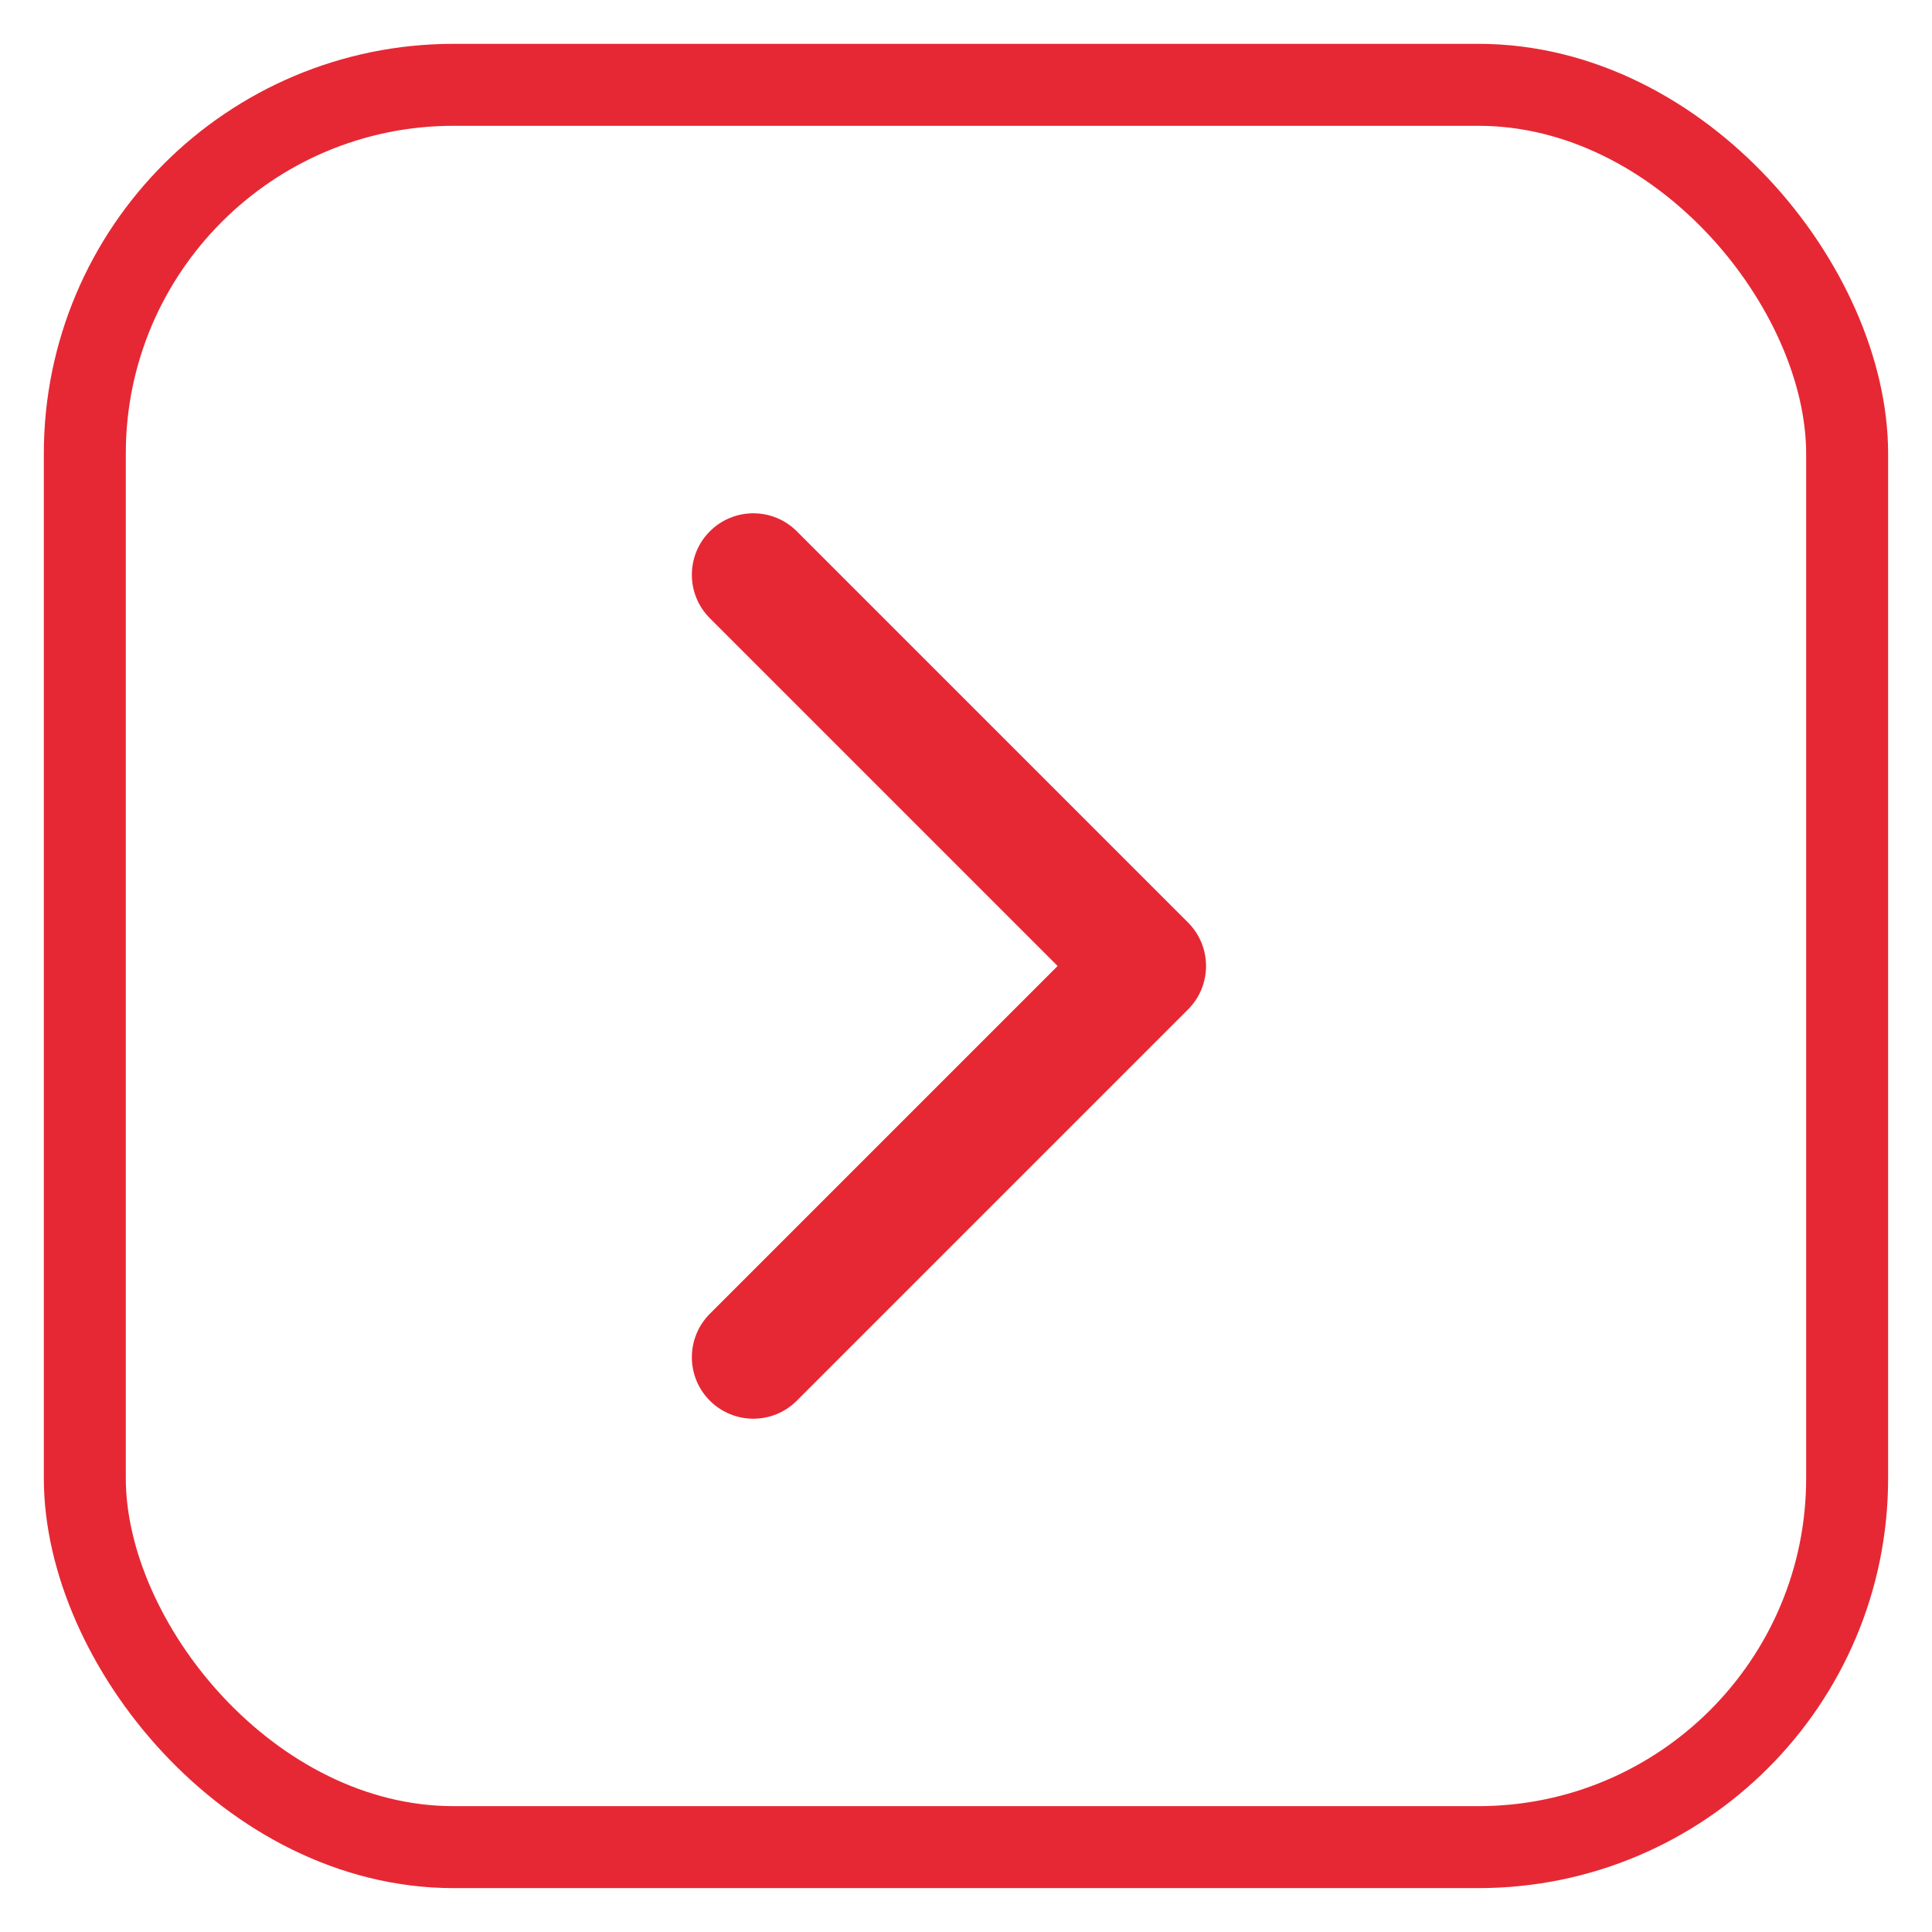 <?xml version="1.0" encoding="UTF-8"?> <svg xmlns="http://www.w3.org/2000/svg" width="40" height="40" viewBox="0 0 40 40" fill="none"> <rect x="1.756" y="1.756" width="36.487" height="36.487" rx="7.637" stroke="#E62834" stroke-width="1.697"></rect> <path d="M24.597 20.9C25.094 20.403 25.094 19.597 24.597 19.1L16.497 11C16 10.503 15.194 10.503 14.697 11C14.2 11.497 14.2 12.303 14.697 12.8L21.897 20L14.697 27.2C14.2 27.697 14.2 28.503 14.697 29C15.194 29.497 16 29.497 16.497 29L24.597 20.9ZM22 21.273L23.697 21.273L23.697 18.727L22 18.727L22 21.273Z" fill="#E62834"></path> </svg> 